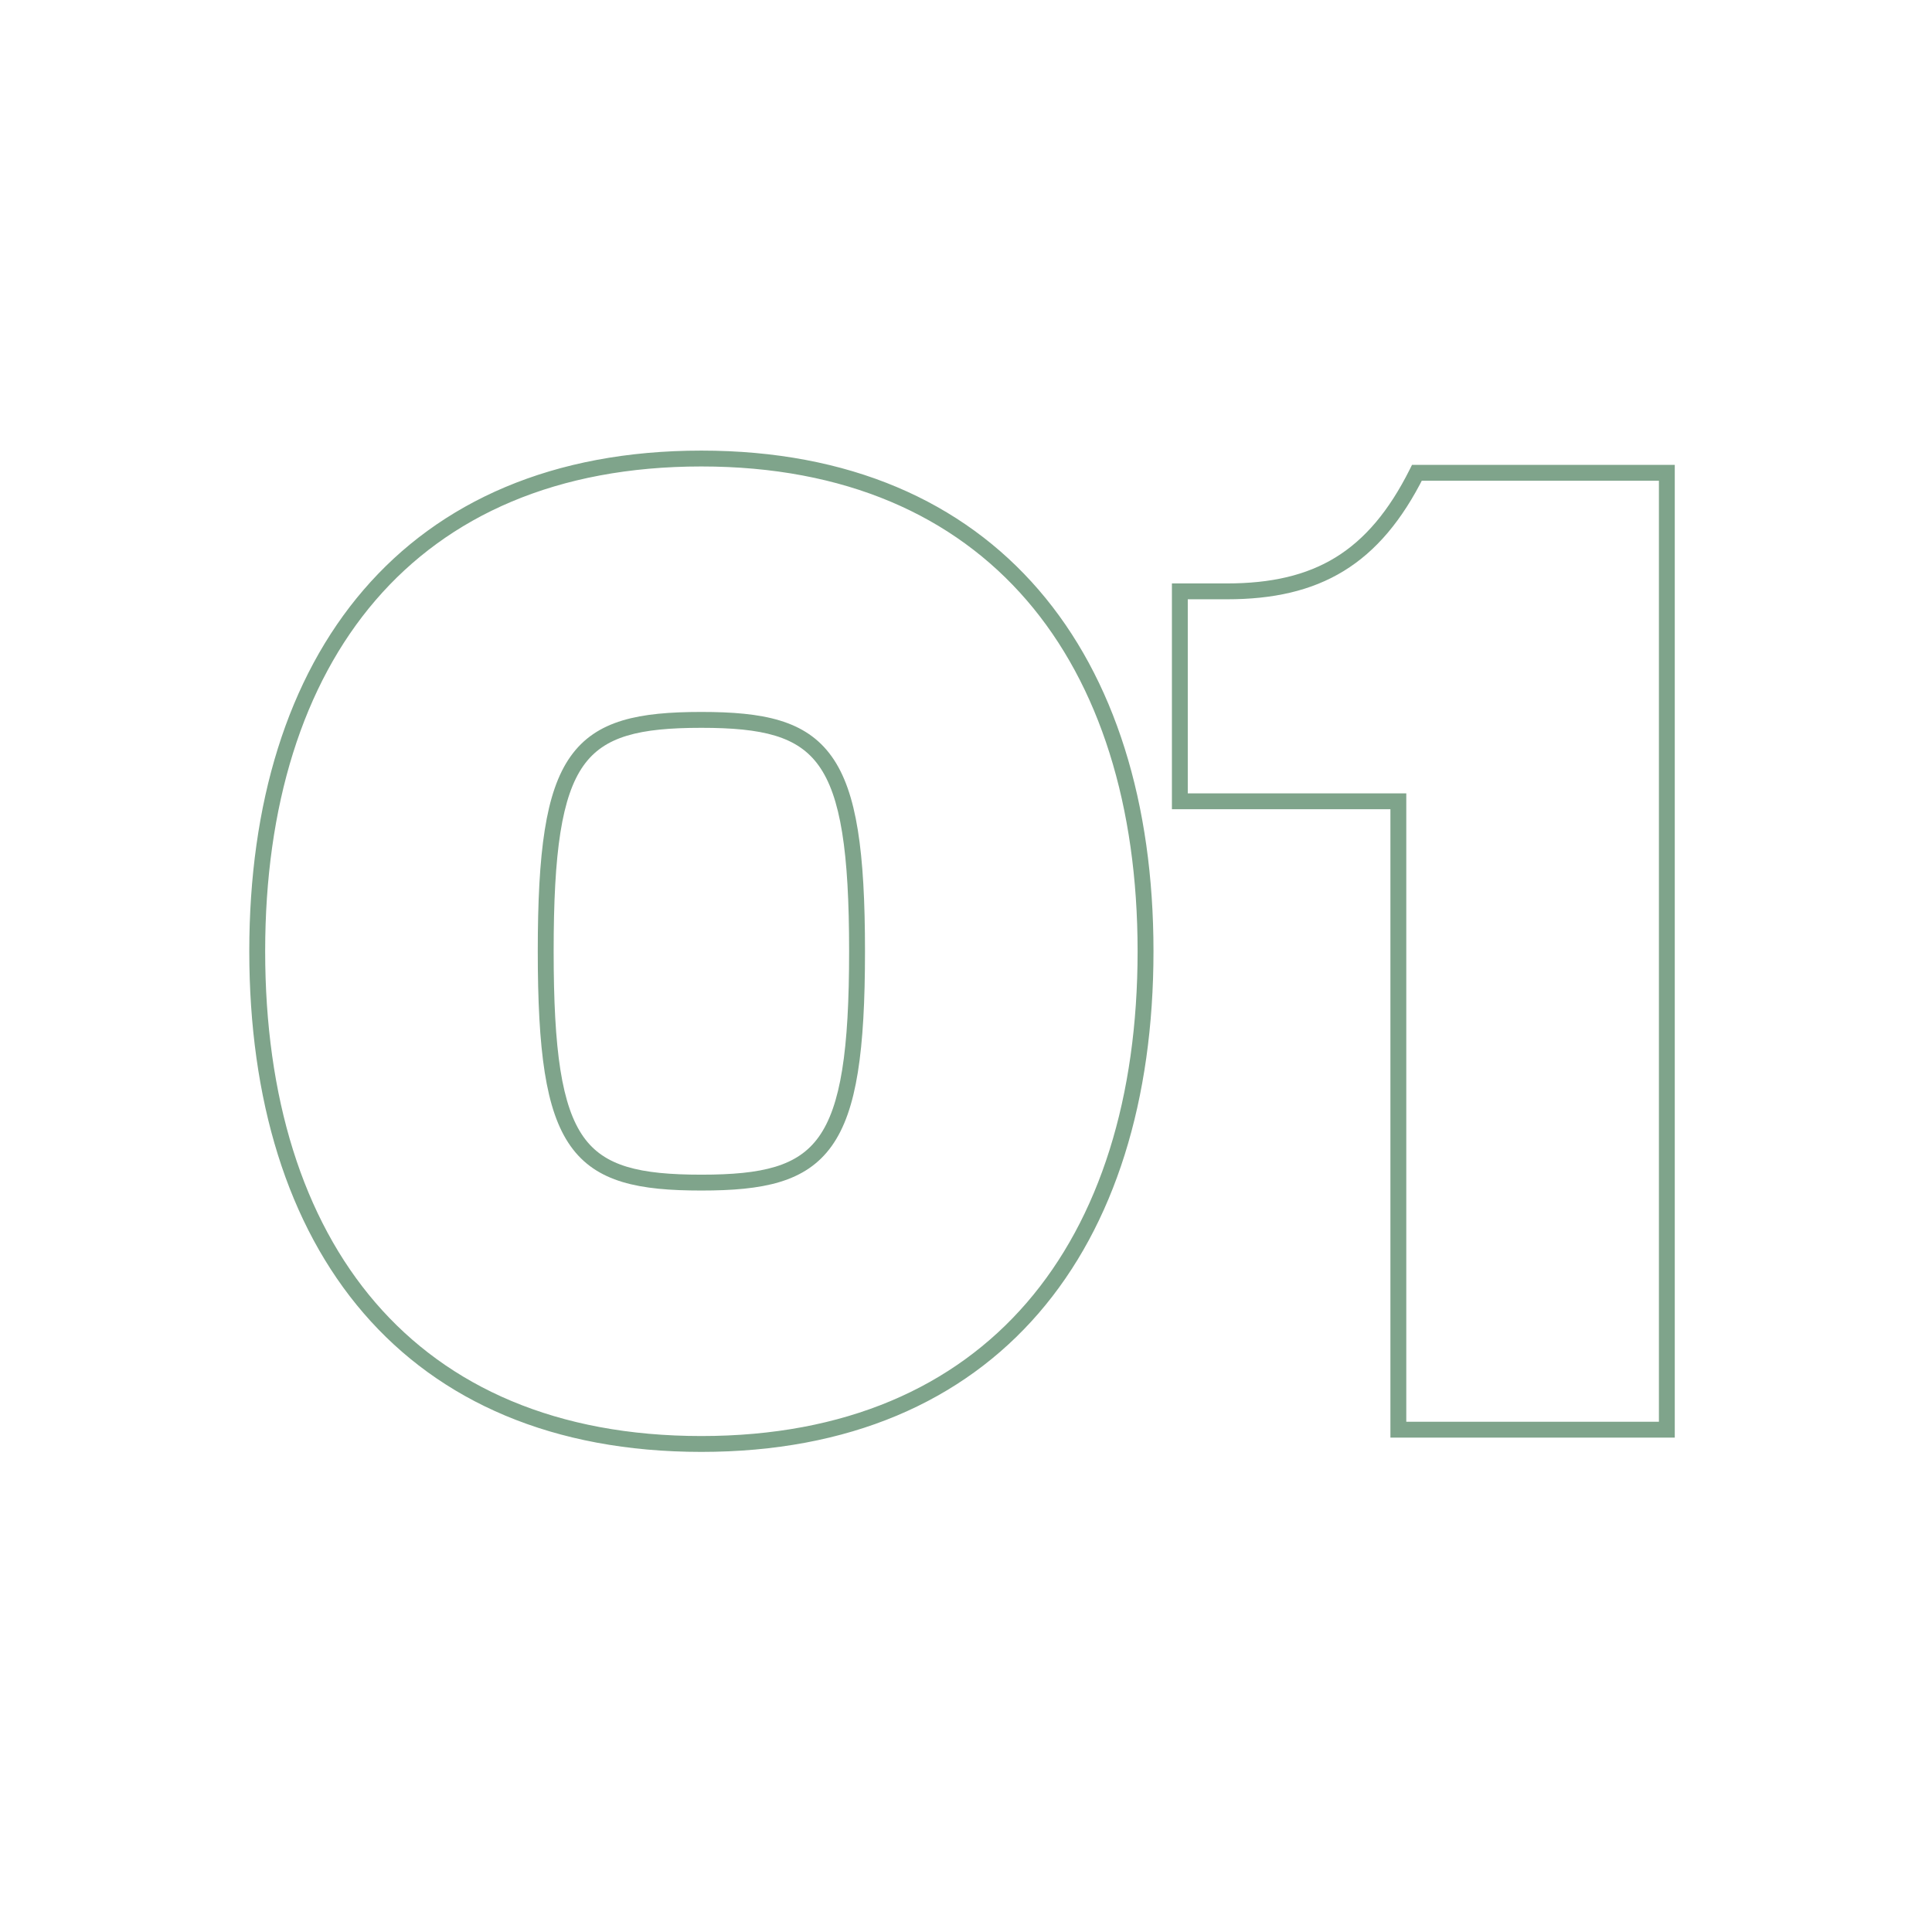 <svg width="100" height="100" viewBox="0 0 100 100" fill="none" xmlns="http://www.w3.org/2000/svg">
<path d="M36.303 75.15C43.943 75.15 49.812 72.543 53.764 67.967C57.709 63.399 59.704 56.917 59.704 49.236H58.882C58.882 56.784 56.922 63.053 53.142 67.43C49.37 71.798 43.744 74.329 36.303 74.329V75.15ZM59.704 49.236C59.704 41.592 57.709 35.111 53.764 30.534C49.812 25.949 43.944 23.323 36.303 23.323V24.144C43.743 24.144 49.369 26.693 53.142 31.07C56.922 35.456 58.882 41.726 58.882 49.236H59.704ZM36.303 23.323C28.627 23.323 22.758 25.948 18.815 30.535C14.879 35.112 12.903 41.593 12.903 49.236H13.725C13.725 41.725 15.666 35.456 19.437 31.07C23.201 26.693 28.826 24.144 36.303 24.144V23.323ZM12.903 49.236C12.903 56.916 14.879 63.398 18.815 67.966C22.759 72.543 28.628 75.15 36.303 75.15V74.329C28.826 74.329 23.2 71.797 19.437 67.43C15.667 63.054 13.725 56.785 13.725 49.236H12.903ZM36.303 60.801C33.089 60.801 31.278 60.365 30.198 58.84C29.645 58.058 29.255 56.953 29.006 55.378C28.758 53.806 28.657 51.798 28.657 49.236H27.835C27.835 51.812 27.937 53.87 28.195 55.506C28.453 57.14 28.871 58.387 29.528 59.315C30.869 61.208 33.087 61.622 36.303 61.622V60.801ZM28.657 49.236C28.657 46.675 28.758 44.667 29.006 43.094C29.255 41.52 29.645 40.414 30.198 39.633C31.278 38.108 33.089 37.672 36.303 37.672V36.85C33.087 36.85 30.869 37.265 29.528 39.158C28.871 40.086 28.453 41.332 28.195 42.967C27.937 44.602 27.835 46.661 27.835 49.236H28.657ZM36.303 37.672C39.48 37.672 41.292 38.107 42.382 39.634C42.94 40.416 43.337 41.522 43.59 43.096C43.844 44.668 43.95 46.675 43.95 49.236H44.772C44.772 46.66 44.665 44.602 44.401 42.965C44.138 41.33 43.712 40.084 43.05 39.157C41.701 37.265 39.485 36.85 36.303 36.85V37.672ZM43.95 49.236C43.95 51.797 43.844 53.805 43.59 55.377C43.337 56.951 42.94 58.056 42.382 58.839C41.292 60.366 39.48 60.801 36.303 60.801V61.622C39.485 61.622 41.701 61.207 43.05 59.316C43.712 58.388 44.138 57.142 44.401 55.508C44.665 53.871 44.772 51.813 44.772 49.236H43.95ZM86.275 74V74.411H86.686V74H86.275ZM86.275 24.473H86.686V24.062H86.275V24.473ZM73.339 24.473V24.062H73.085L72.972 24.289L73.339 24.473ZM61.068 30.608V30.198H60.658V30.608H61.068ZM61.068 41.475H60.658V41.885H61.068V41.475ZM72.378 41.475H72.789V41.064H72.378V41.475ZM72.378 74H71.968V74.411H72.378V74ZM86.686 74V24.473H85.865V74H86.686ZM86.275 24.062H73.339V24.883H86.275V24.062ZM72.972 24.289C71.886 26.46 70.638 27.925 69.124 28.854C67.609 29.782 65.787 30.198 63.508 30.198V31.019C65.886 31.019 67.871 30.584 69.553 29.554C71.235 28.523 72.574 26.921 73.707 24.656L72.972 24.289ZM63.508 30.198H61.068V31.019H63.508V30.198ZM60.658 30.608V41.475H61.479V30.608H60.658ZM61.068 41.885H72.378V41.064H61.068V41.885ZM71.968 41.475V74H72.789V41.475H71.968ZM72.378 74.411H86.275V73.589H72.378V74.411Z" fill="#7FA48B"/>
</svg>
